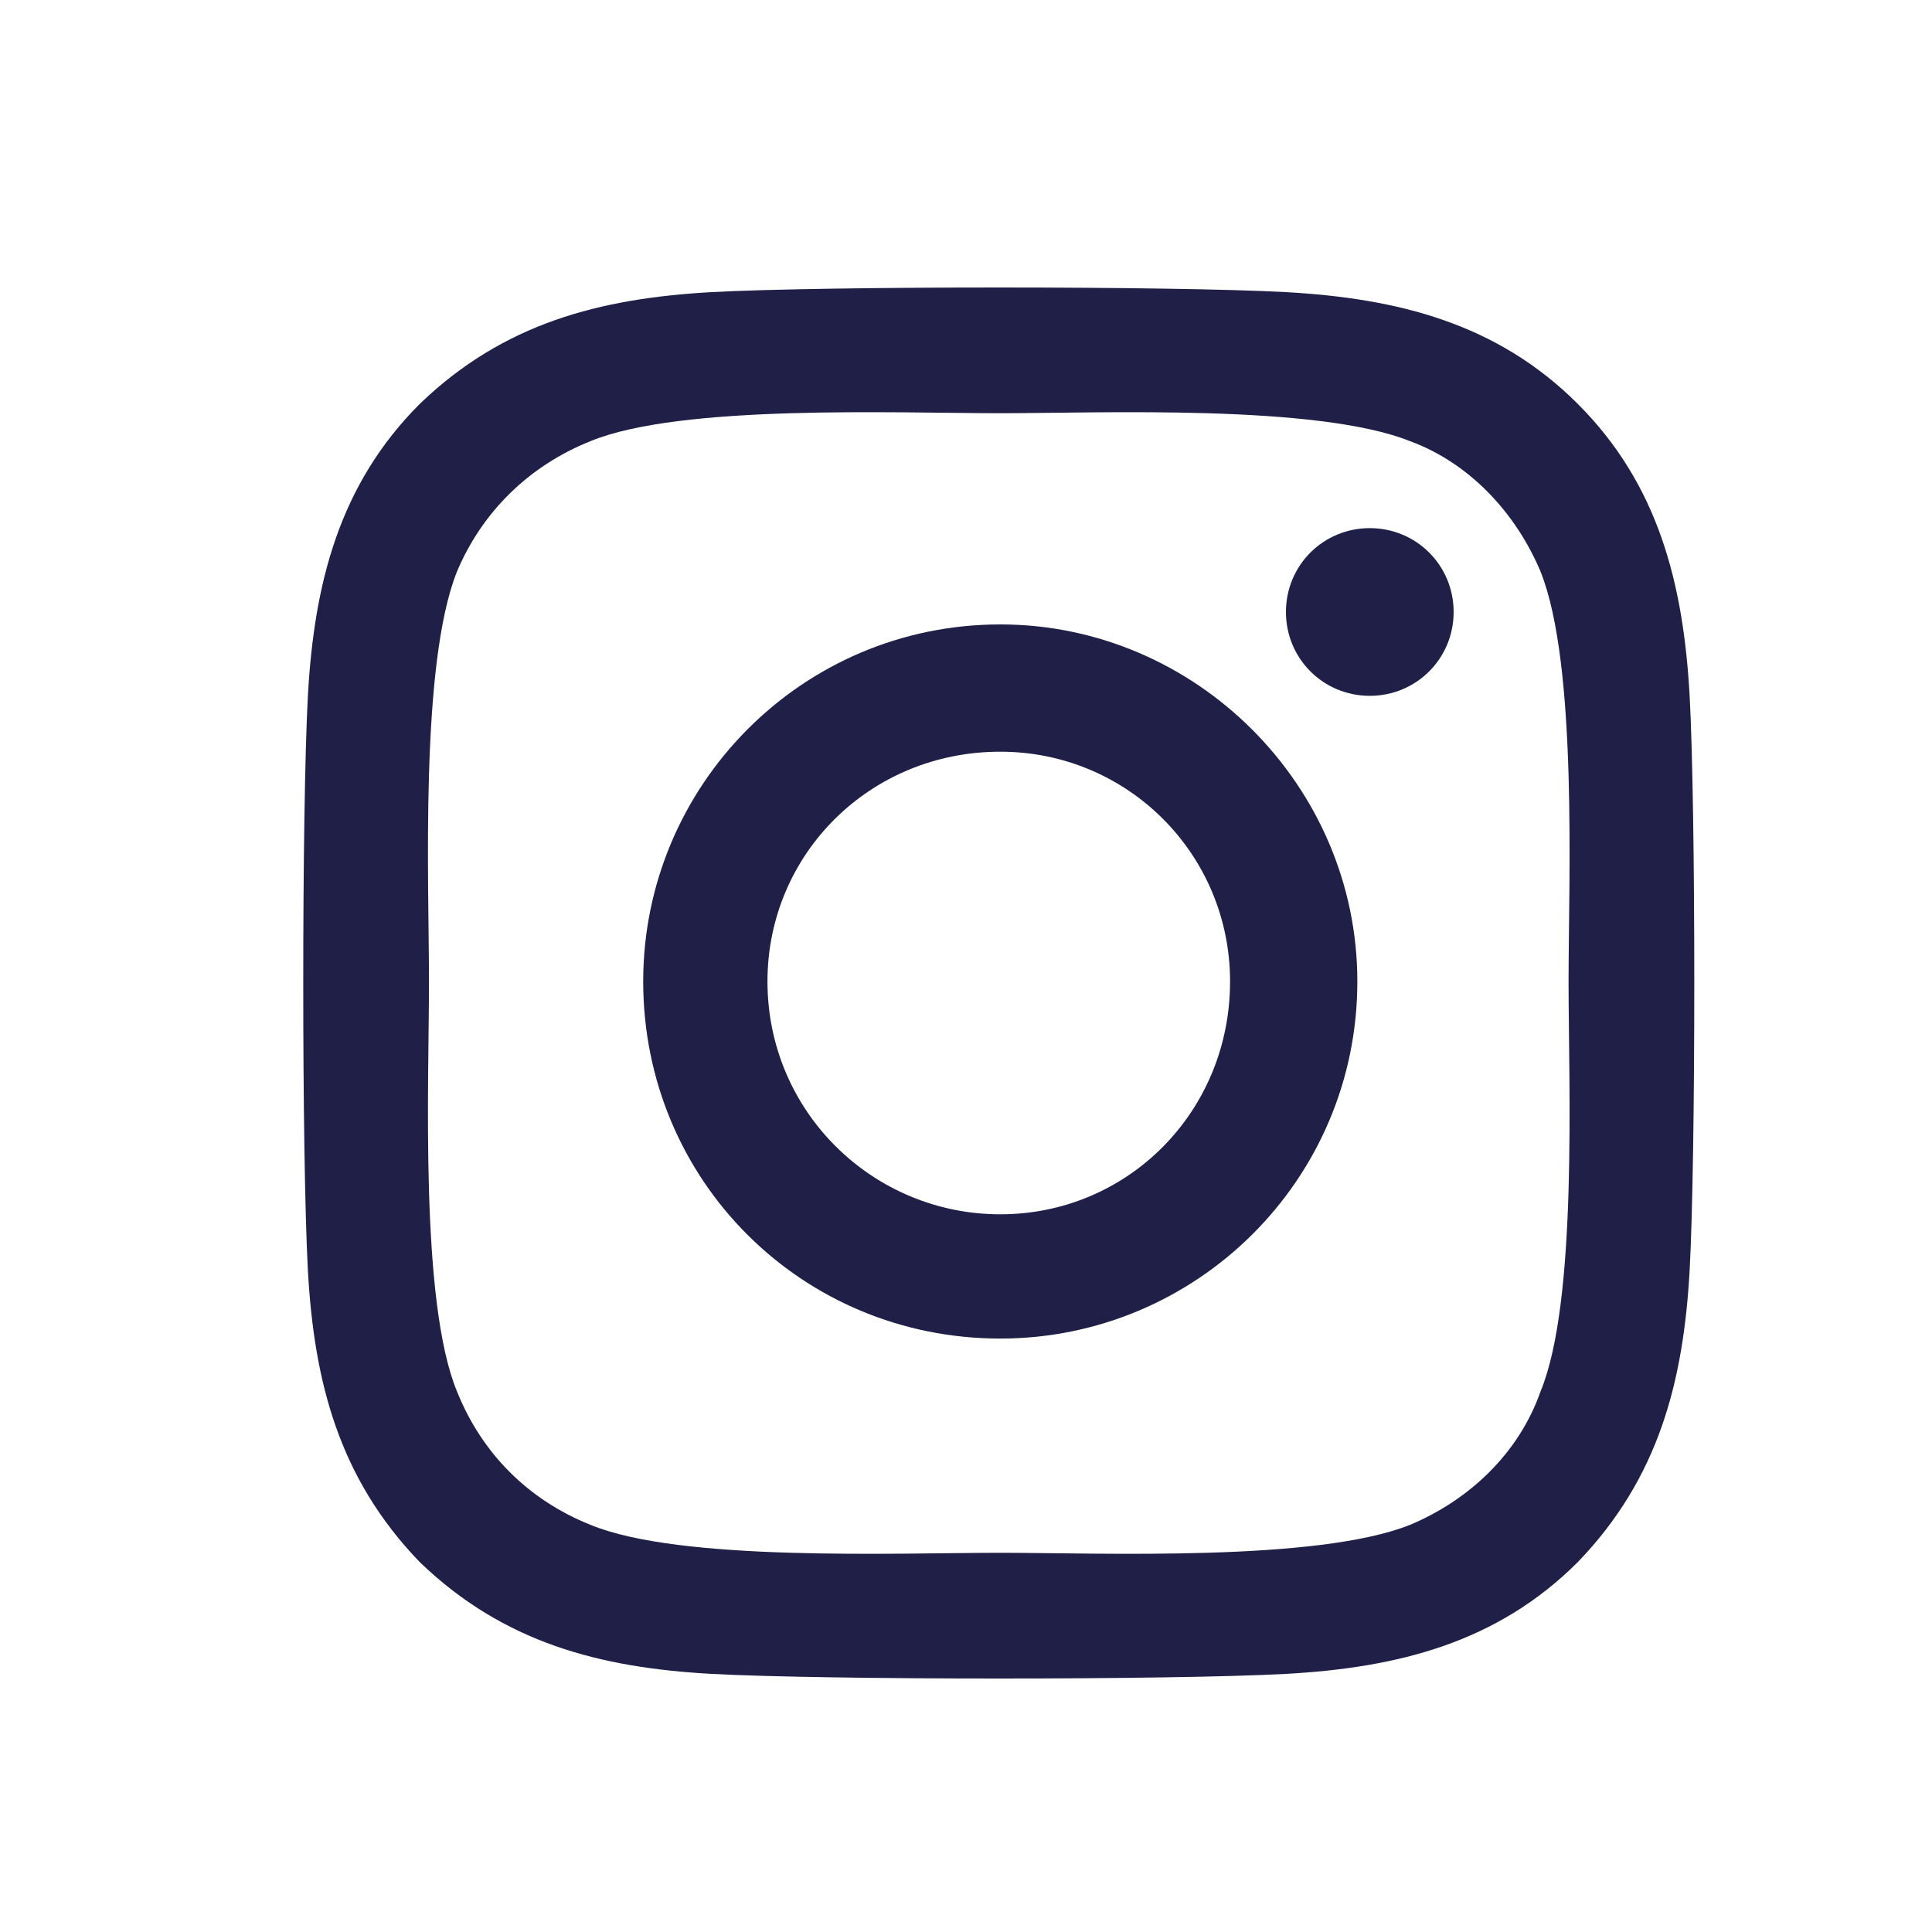 <svg width="25" height="25" viewBox="0 0 25 25" fill="none" xmlns="http://www.w3.org/2000/svg">
<path d="M12.944 8.08C15.475 8.08 17.564 10.169 17.564 12.7C17.564 15.272 15.475 17.321 12.944 17.321C10.373 17.321 8.323 15.272 8.323 12.7C8.323 10.169 10.373 8.08 12.944 8.08ZM12.944 15.713C14.591 15.713 15.917 14.388 15.917 12.7C15.917 11.053 14.591 9.727 12.944 9.727C11.256 9.727 9.931 11.053 9.931 12.7C9.931 14.388 11.297 15.713 12.944 15.713ZM18.81 7.919C18.81 7.316 18.328 6.834 17.725 6.834C17.122 6.834 16.64 7.316 16.64 7.919C16.64 8.522 17.122 9.004 17.725 9.004C18.328 9.004 18.81 8.522 18.81 7.919ZM21.864 9.004C21.944 10.49 21.944 14.95 21.864 16.437C21.783 17.883 21.462 19.129 20.417 20.213C19.372 21.258 18.087 21.58 16.64 21.66C15.154 21.74 10.694 21.74 9.207 21.66C7.761 21.58 6.515 21.258 5.431 20.213C4.386 19.129 4.064 17.883 3.984 16.437C3.904 14.95 3.904 10.49 3.984 9.004C4.064 7.557 4.386 6.272 5.431 5.227C6.515 4.182 7.761 3.861 9.207 3.78C10.694 3.7 15.154 3.7 16.64 3.78C18.087 3.861 19.372 4.182 20.417 5.227C21.462 6.272 21.783 7.557 21.864 9.004ZM19.935 18.004C20.417 16.838 20.297 14.026 20.297 12.7C20.297 11.414 20.417 8.602 19.935 7.397C19.614 6.633 19.011 5.99 18.247 5.709C17.042 5.227 14.23 5.347 12.944 5.347C11.618 5.347 8.806 5.227 7.64 5.709C6.837 6.03 6.234 6.633 5.913 7.397C5.431 8.602 5.551 11.414 5.551 12.7C5.551 14.026 5.431 16.838 5.913 18.004C6.234 18.807 6.837 19.41 7.64 19.731C8.806 20.213 11.618 20.093 12.944 20.093C14.23 20.093 17.042 20.213 18.247 19.731C19.011 19.41 19.654 18.807 19.935 18.004Z" fill="#1F1F48"/>
</svg>
